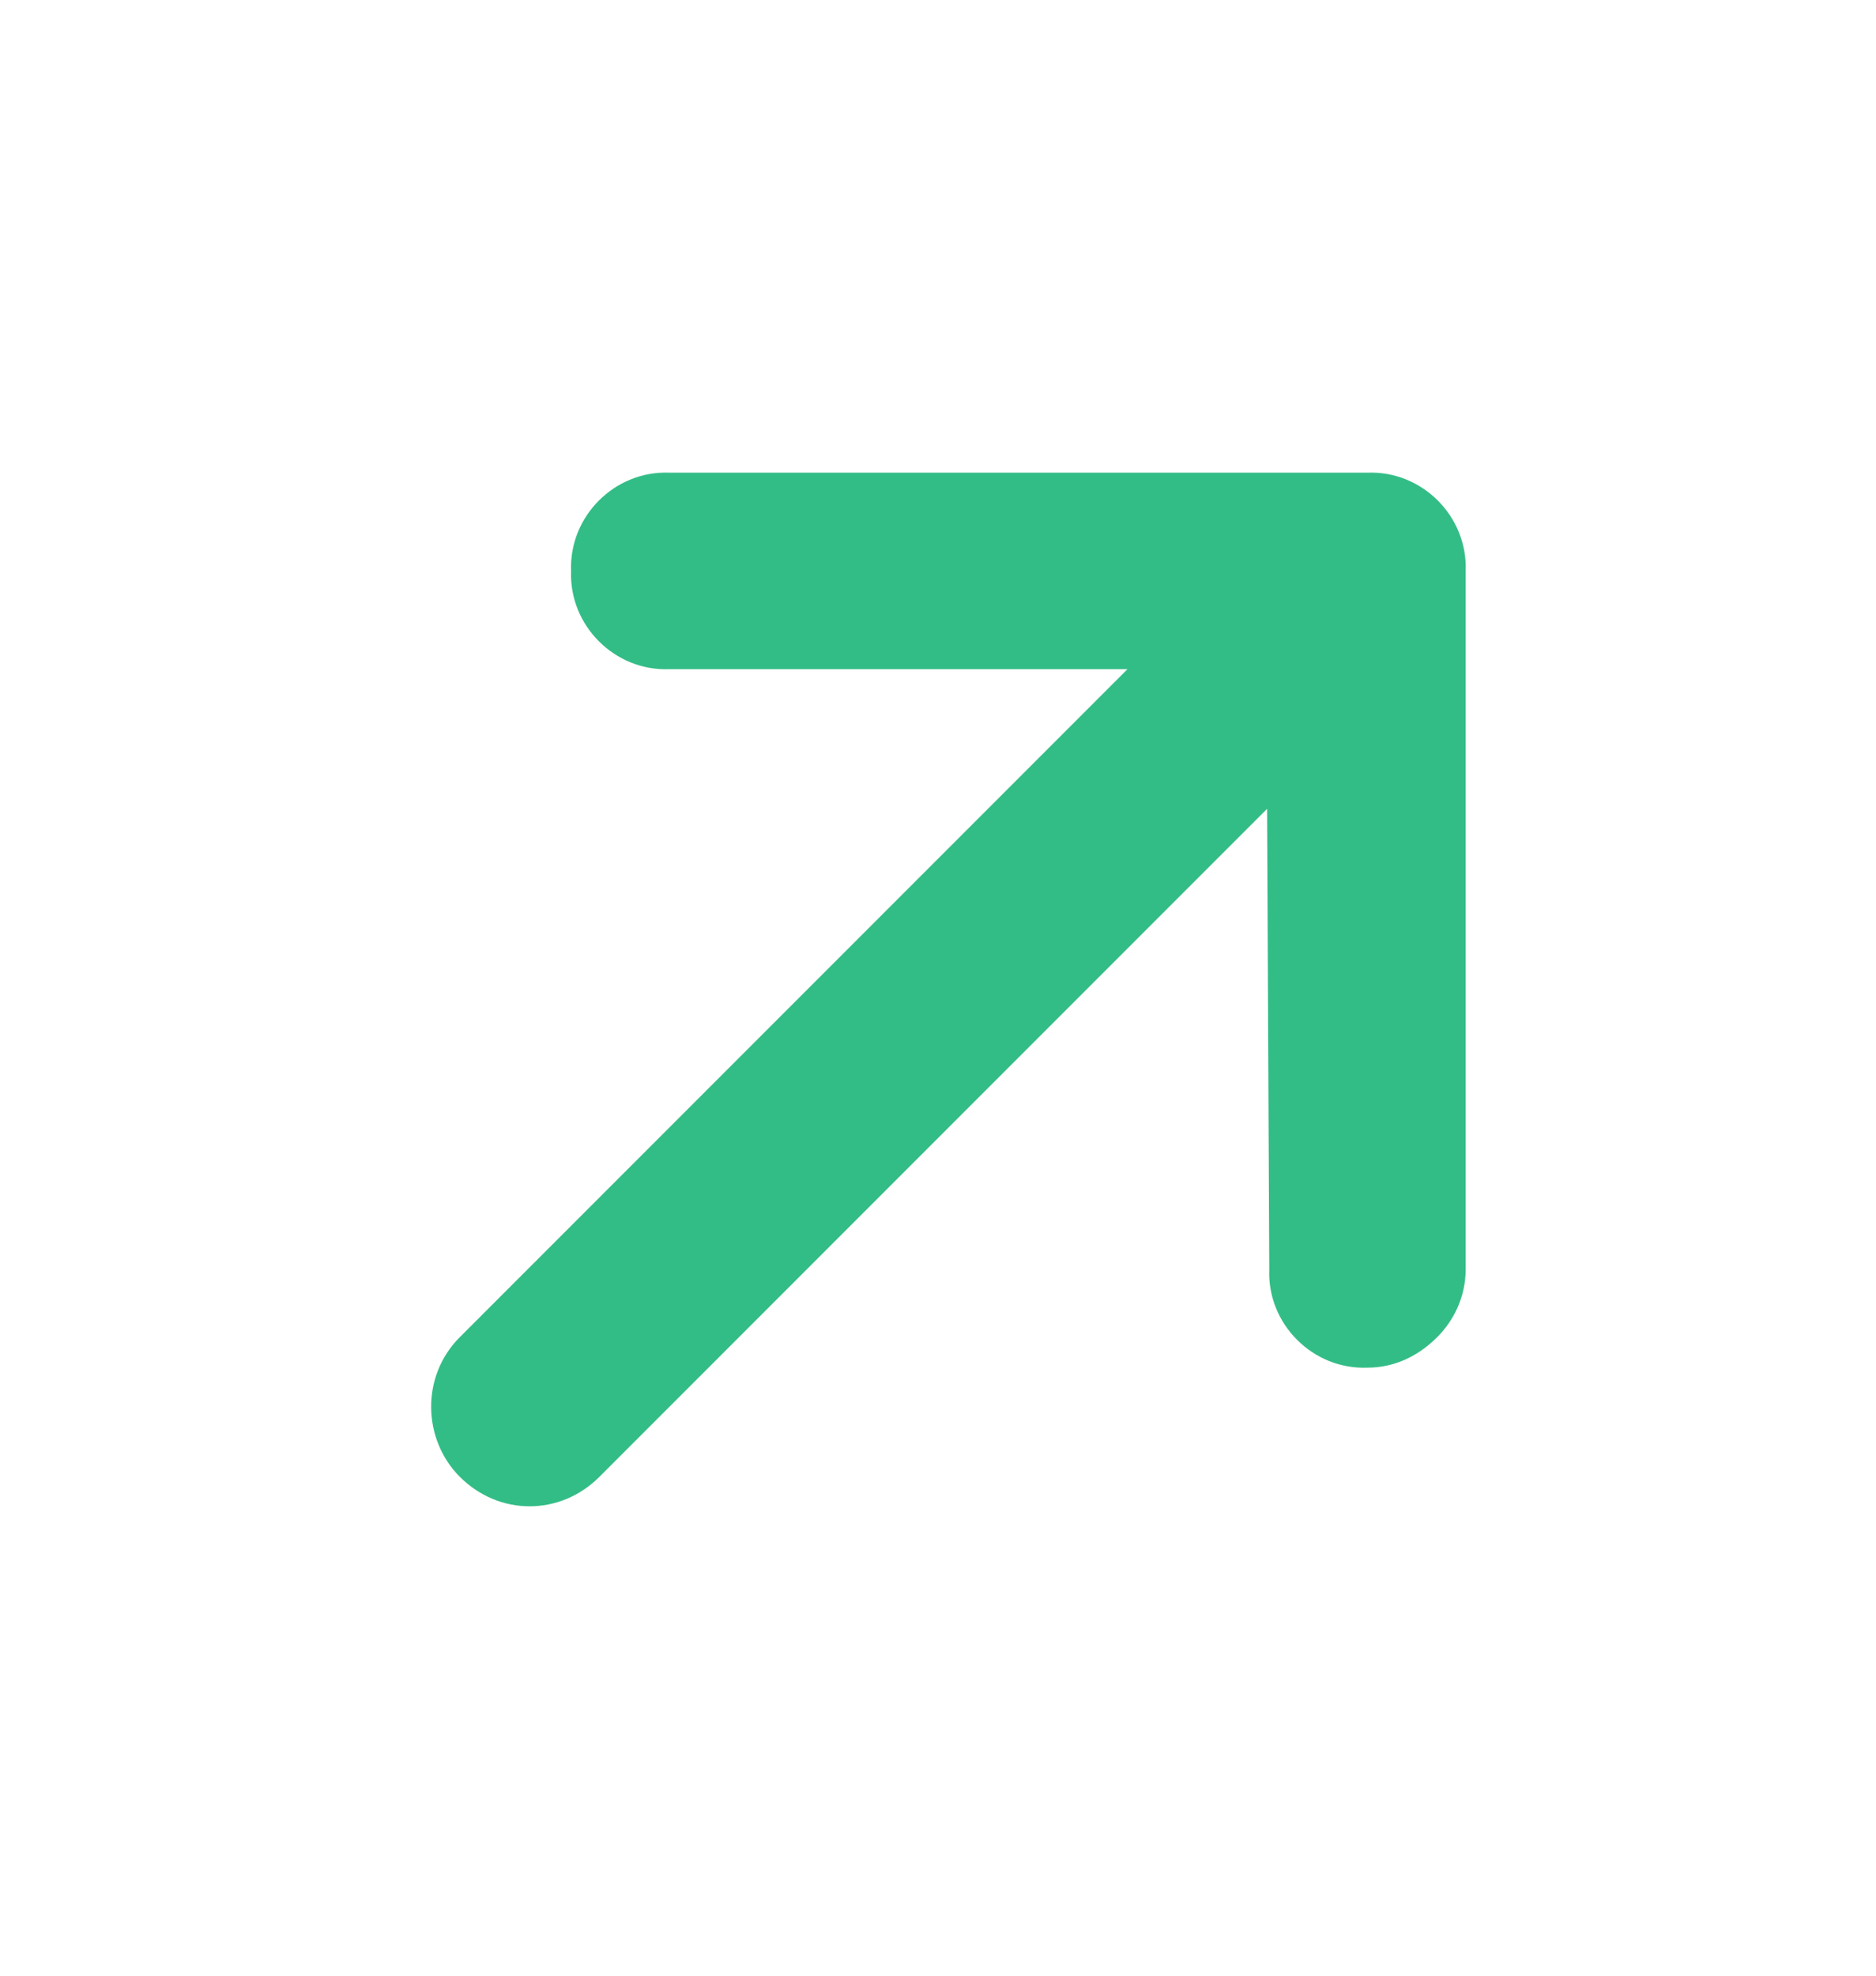 <svg xmlns="http://www.w3.org/2000/svg" width="19" height="20" viewBox="0 0 19 20" fill="none"><path d="M14.844 5.78V12.851C14.844 13.116 14.733 13.359 14.556 13.536C14.357 13.735 14.114 13.845 13.849 13.845C13.297 13.867 12.833 13.403 12.855 12.851L12.833 8.188L6.071 14.95C5.673 15.348 5.055 15.348 4.657 14.95C4.281 14.574 4.259 13.933 4.657 13.536L11.419 6.774H6.778C6.226 6.796 5.762 6.332 5.784 5.78C5.762 5.227 6.226 4.763 6.778 4.785H13.849C14.402 4.763 14.866 5.227 14.844 5.78Z" fill="#33BD86"></path></svg>